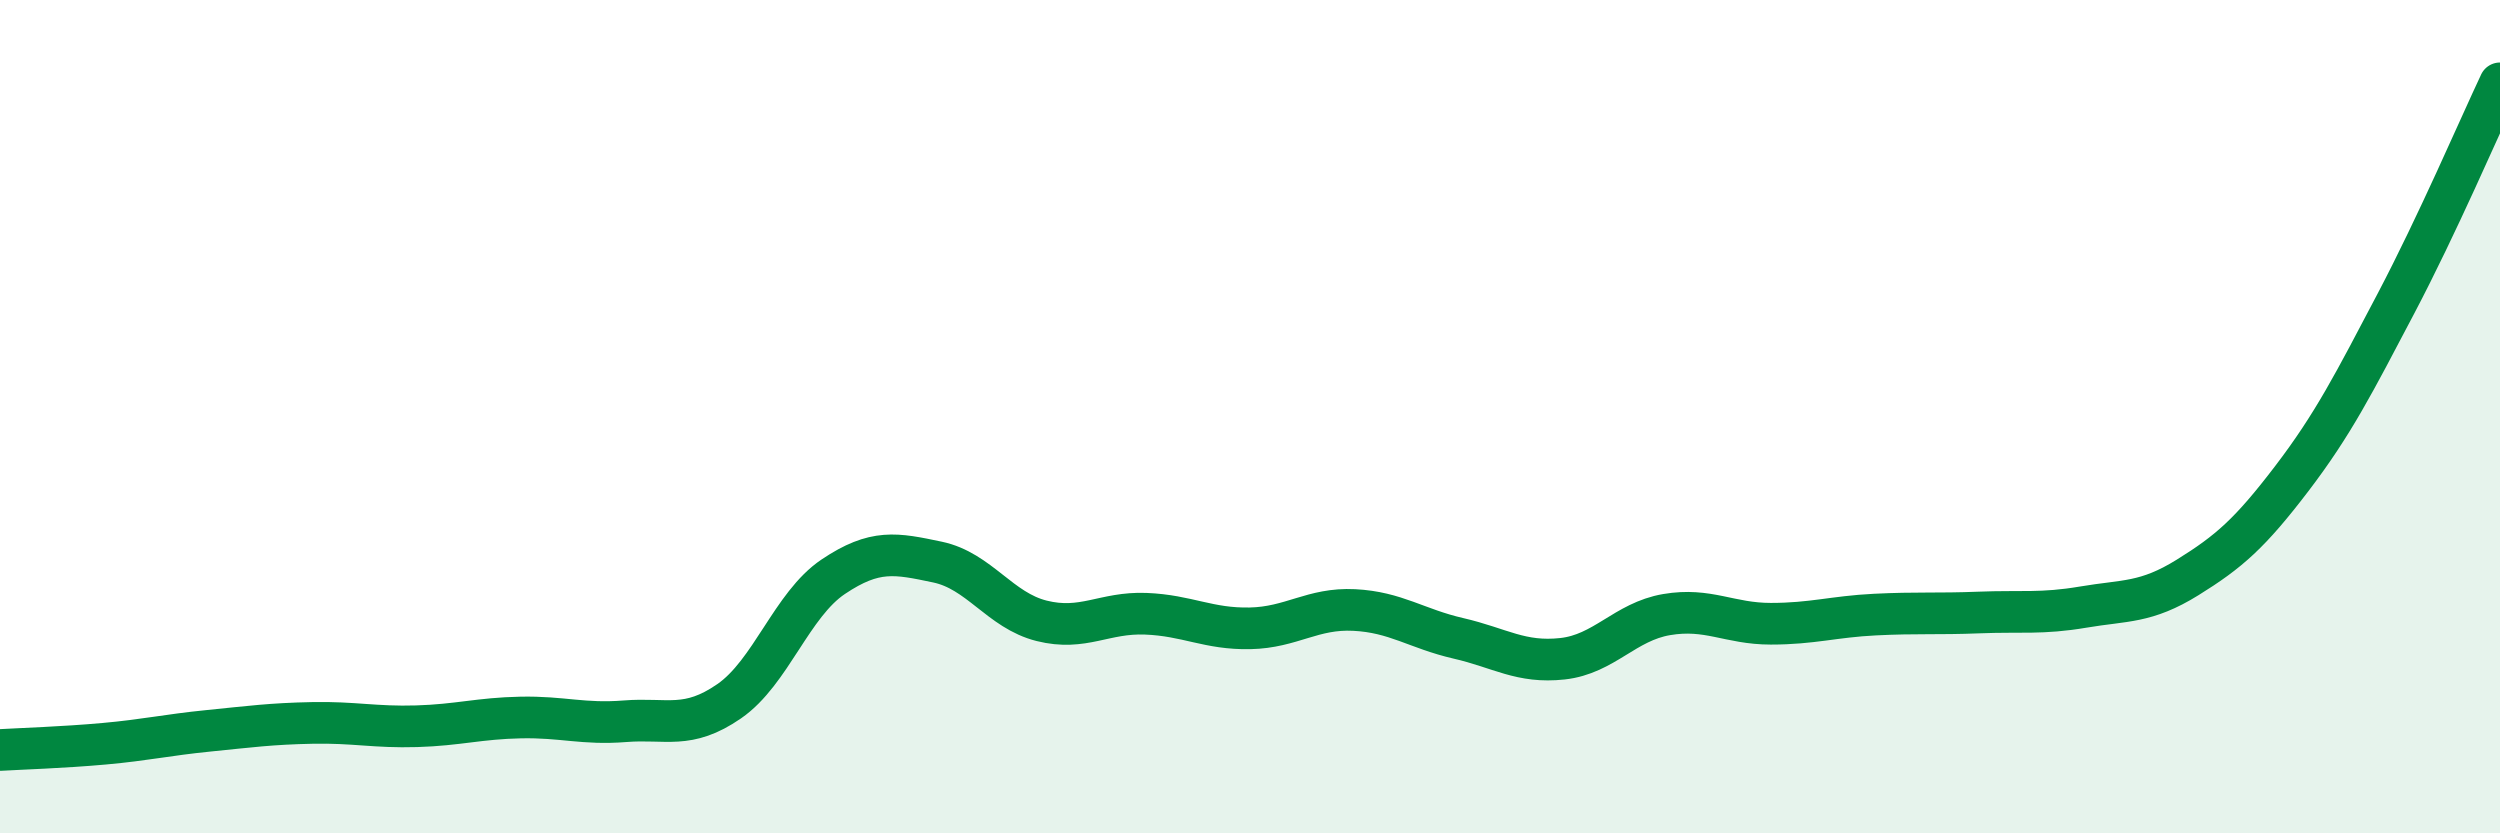 
    <svg width="60" height="20" viewBox="0 0 60 20" xmlns="http://www.w3.org/2000/svg">
      <path
        d="M 0,18 C 0.5,17.97 1.5,17.94 2.5,17.85 C 3.5,17.76 4,17.64 5,17.54 C 6,17.44 6.5,17.37 7.5,17.35 C 8.5,17.33 9,17.46 10,17.43 C 11,17.4 11.5,17.24 12.5,17.22 C 13.5,17.2 14,17.39 15,17.31 C 16,17.23 16.5,17.52 17.5,16.83 C 18.5,16.14 19,14.51 20,13.84 C 21,13.17 21.5,13.28 22.5,13.49 C 23.5,13.7 24,14.65 25,14.9 C 26,15.15 26.5,14.69 27.5,14.73 C 28.5,14.77 29,15.1 30,15.08 C 31,15.06 31.5,14.59 32.5,14.64 C 33.5,14.69 34,15.09 35,15.32 C 36,15.55 36.5,15.92 37.5,15.81 C 38.5,15.7 39,14.92 40,14.75 C 41,14.58 41.5,14.97 42.5,14.97 C 43.5,14.97 44,14.8 45,14.75 C 46,14.7 46.5,14.74 47.5,14.7 C 48.5,14.66 49,14.74 50,14.57 C 51,14.4 51.5,14.48 52.5,13.86 C 53.5,13.24 54,12.8 55,11.49 C 56,10.18 56.5,9.19 57.5,7.29 C 58.5,5.39 59.5,3.06 60,2L60 20L0 20Z"
        fill="#008740"
        opacity="0.1"
        stroke-linecap="round"
        stroke-linejoin="round"
      />
      <path
        d="M 0,18 C 0.5,17.97 1.5,17.94 2.5,17.85 C 3.5,17.76 4,17.64 5,17.54 C 6,17.44 6.5,17.37 7.5,17.35 C 8.5,17.33 9,17.46 10,17.43 C 11,17.4 11.5,17.24 12.5,17.22 C 13.5,17.2 14,17.39 15,17.31 C 16,17.23 16.5,17.52 17.5,16.83 C 18.5,16.14 19,14.51 20,13.84 C 21,13.17 21.5,13.28 22.5,13.49 C 23.5,13.7 24,14.65 25,14.9 C 26,15.15 26.5,14.69 27.5,14.73 C 28.5,14.77 29,15.1 30,15.08 C 31,15.06 31.5,14.59 32.5,14.64 C 33.5,14.69 34,15.09 35,15.32 C 36,15.55 36.5,15.92 37.5,15.81 C 38.5,15.7 39,14.92 40,14.75 C 41,14.58 41.5,14.97 42.5,14.97 C 43.5,14.97 44,14.8 45,14.75 C 46,14.7 46.5,14.74 47.5,14.7 C 48.5,14.66 49,14.74 50,14.57 C 51,14.4 51.5,14.48 52.5,13.86 C 53.5,13.24 54,12.8 55,11.49 C 56,10.18 56.5,9.19 57.5,7.29 C 58.5,5.39 59.5,3.06 60,2"
        stroke="#008740"
        stroke-width="1"
        fill="none"
        stroke-linecap="round"
        stroke-linejoin="round"
      />
    </svg>
  